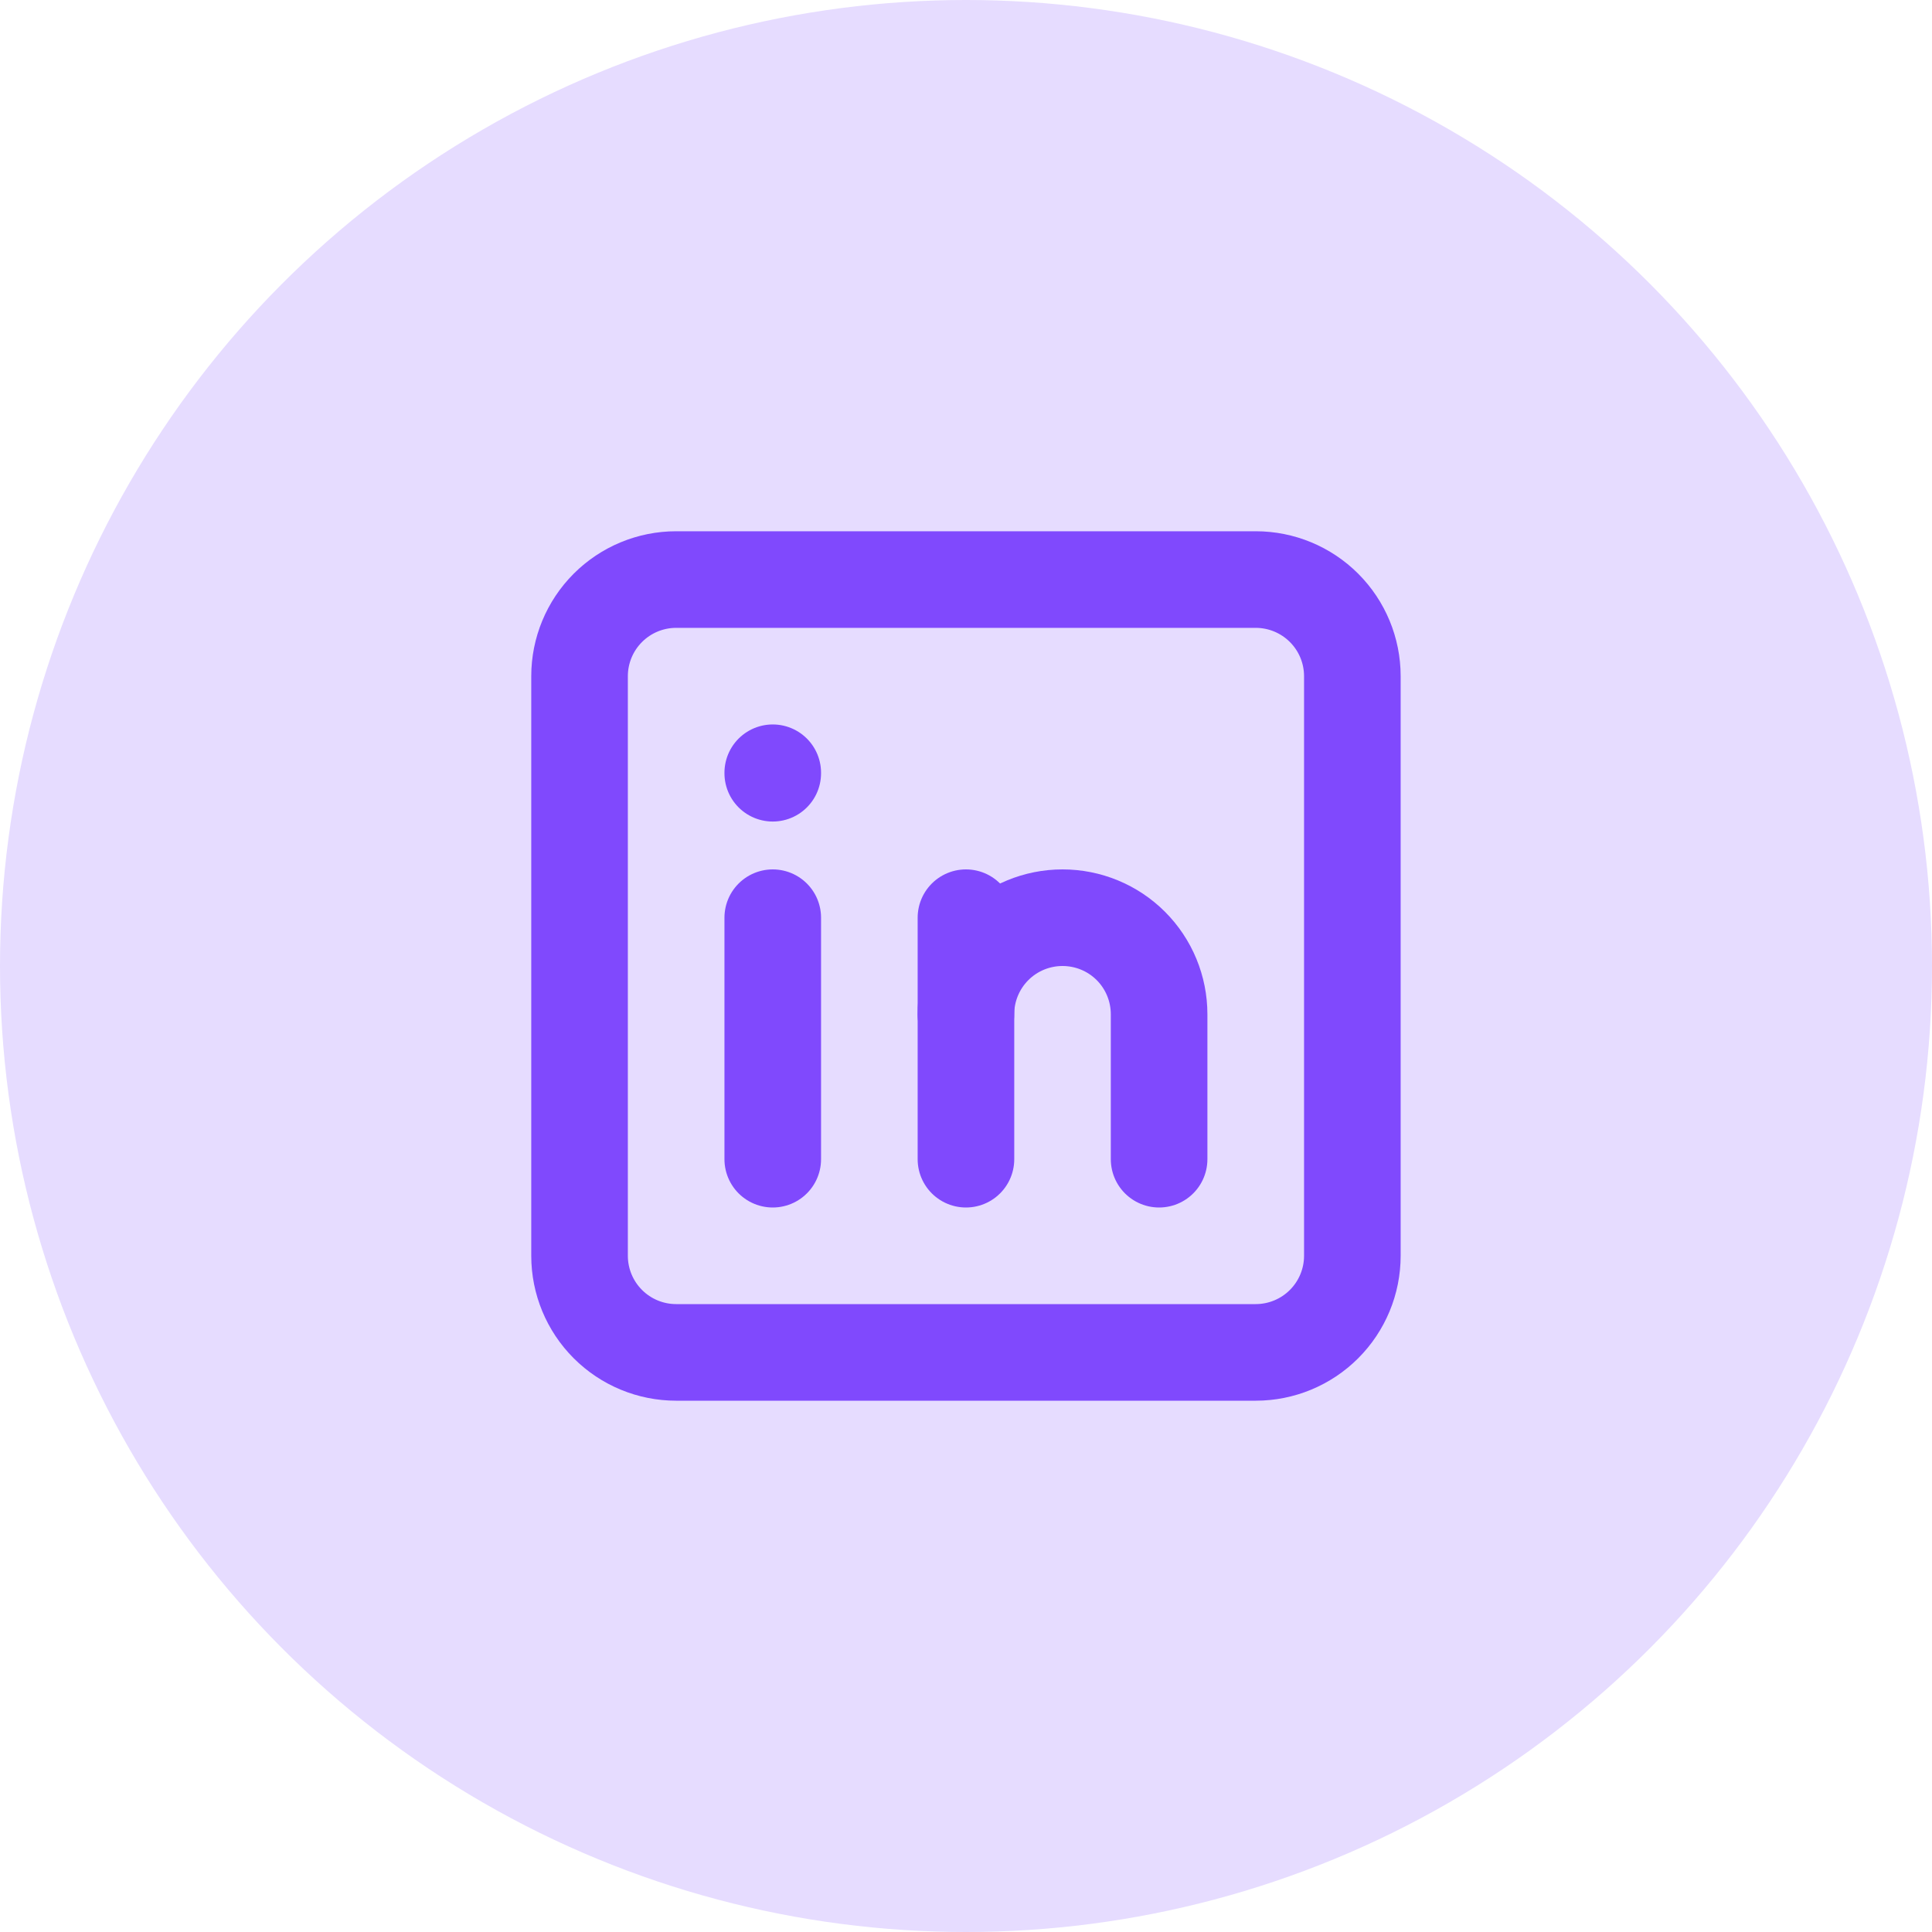 <svg width="40" height="40" viewBox="0 0 40 40" fill="none" xmlns="http://www.w3.org/2000/svg">
<circle cx="20" cy="20" r="20" fill="#E6DCFF"/>
<path d="M15.999 19V24M15.999 15.999V16.009M19.999 24V19M11.999 13.999C11.999 13.469 12.21 12.96 12.585 12.585C12.96 12.21 13.468 11.999 13.999 11.999H25.999C26.529 11.999 27.038 12.21 27.413 12.585C27.788 12.96 27.999 13.469 27.999 13.999V26C27.999 26.53 27.788 27.039 27.413 27.414C27.038 27.789 26.529 28 25.999 28H13.999C13.468 28 12.96 27.789 12.585 27.414C12.21 27.039 11.999 26.53 11.999 26V13.999Z" stroke="#8049FD" stroke-width="2" stroke-linecap="round" stroke-linejoin="round"/>
<path d="M23.998 24V21C23.998 20.469 23.788 19.96 23.413 19.585C23.038 19.21 22.529 19 21.998 19C21.468 19 20.959 19.21 20.584 19.585C20.209 19.96 19.998 20.469 19.998 21" stroke="#8049FD" stroke-width="2" stroke-linecap="round" stroke-linejoin="round"/>
</svg>
